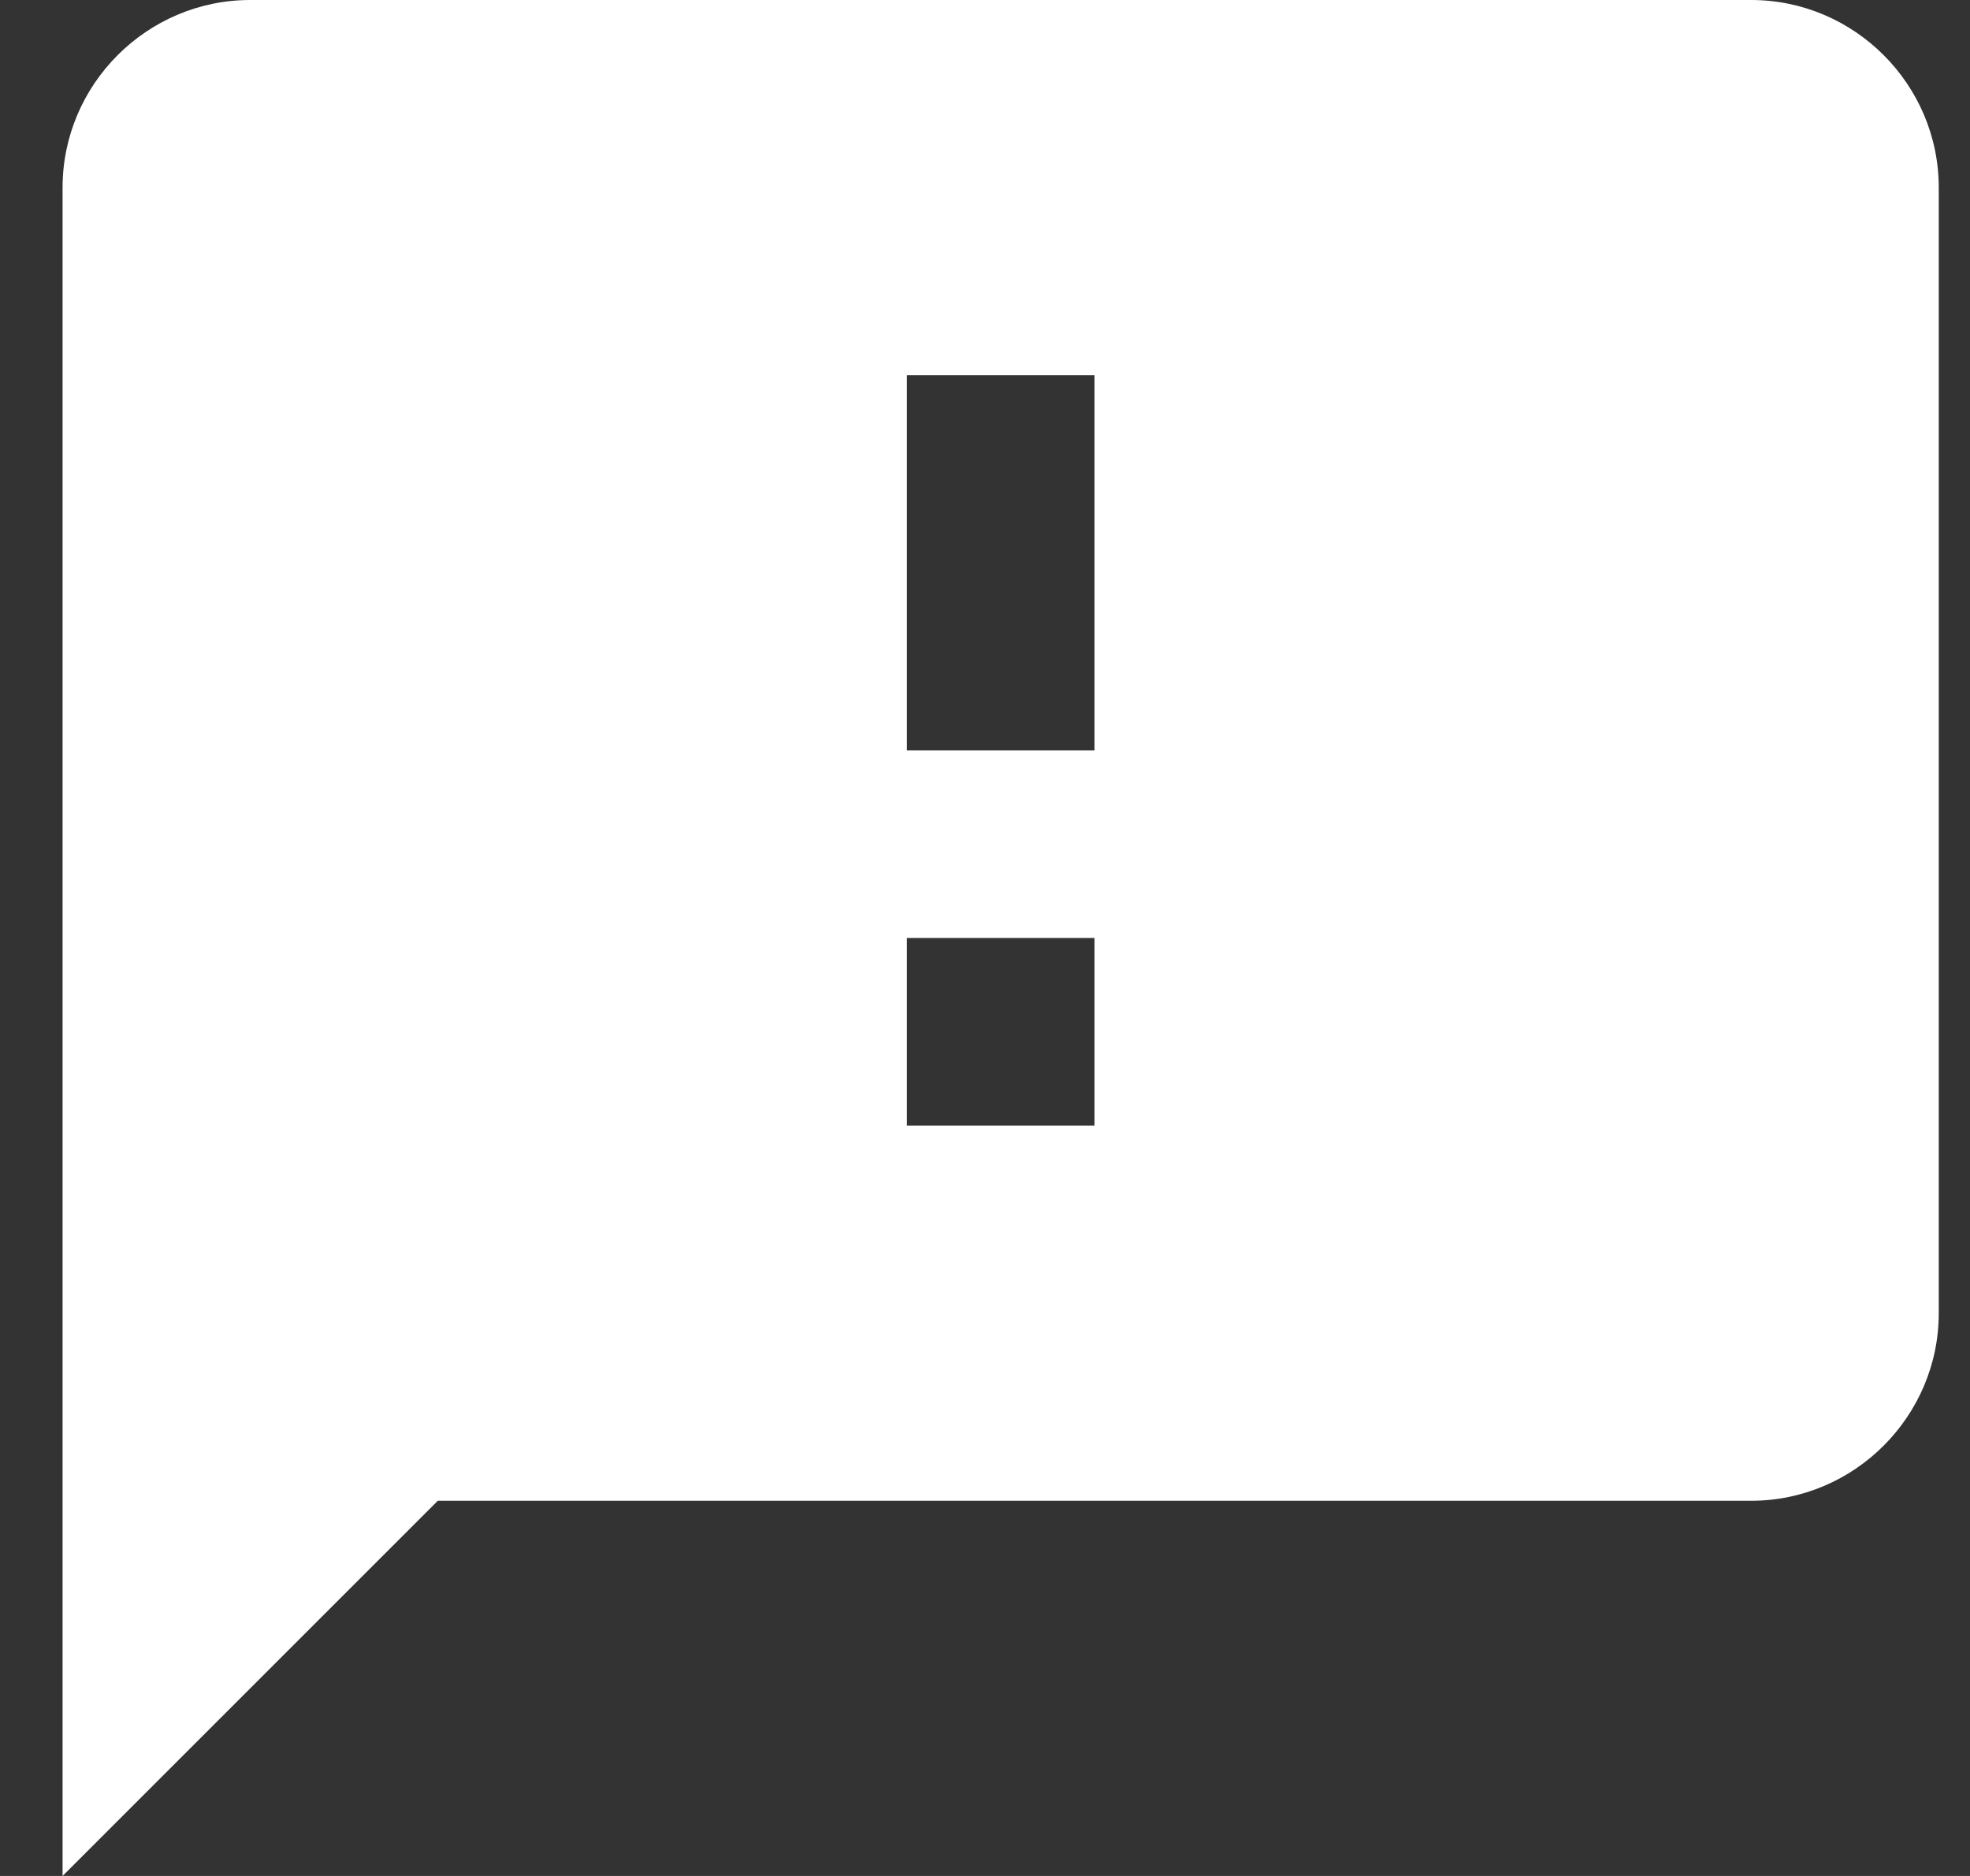 <?xml version="1.0" encoding="UTF-8"?>
<svg width="21px" height="20px" viewBox="0 0 21 20" version="1.1" xmlns="http://www.w3.org/2000/svg" xmlns:xlink="http://www.w3.org/1999/xlink">
    <rect x="0" y="0" width="21" height="20" fill="#333333" stroke="none"/>
    <!-- Generator: Sketch 46.2 (44496) - http://www.bohemiancoding.com/sketch -->
    <title>Shape</title>
    <desc>Created with Sketch.</desc>
    <defs></defs>
    <g id="Page-1" stroke="none" stroke-width="1" fill="none" fill-rule="evenodd">
        <g id="Artboard-3" transform="translate(-1373, -693)" fill-rule="nonzero" fill="#FFFFFF">
            <g id="Group-2" transform="translate(1, 0)">
                <g id="Group-3" transform="translate(1362.667, 682)">
                    <path d="M28,11 L12,11 C10.9,11 10,11.9 10,13 L10,31 L14,27 L28,27 C29.1,27 30,26.1 30,25 L30,13 C30,11.9 29.1,11 28,11 Z M21,23 L19,23 L19,21 L21,21 L21,23 Z M21,19 L19,19 L19,15 L21,15 L21,19 Z" id="Shape"></path>
                </g>
            </g>
        </g>
    </g>
</svg>